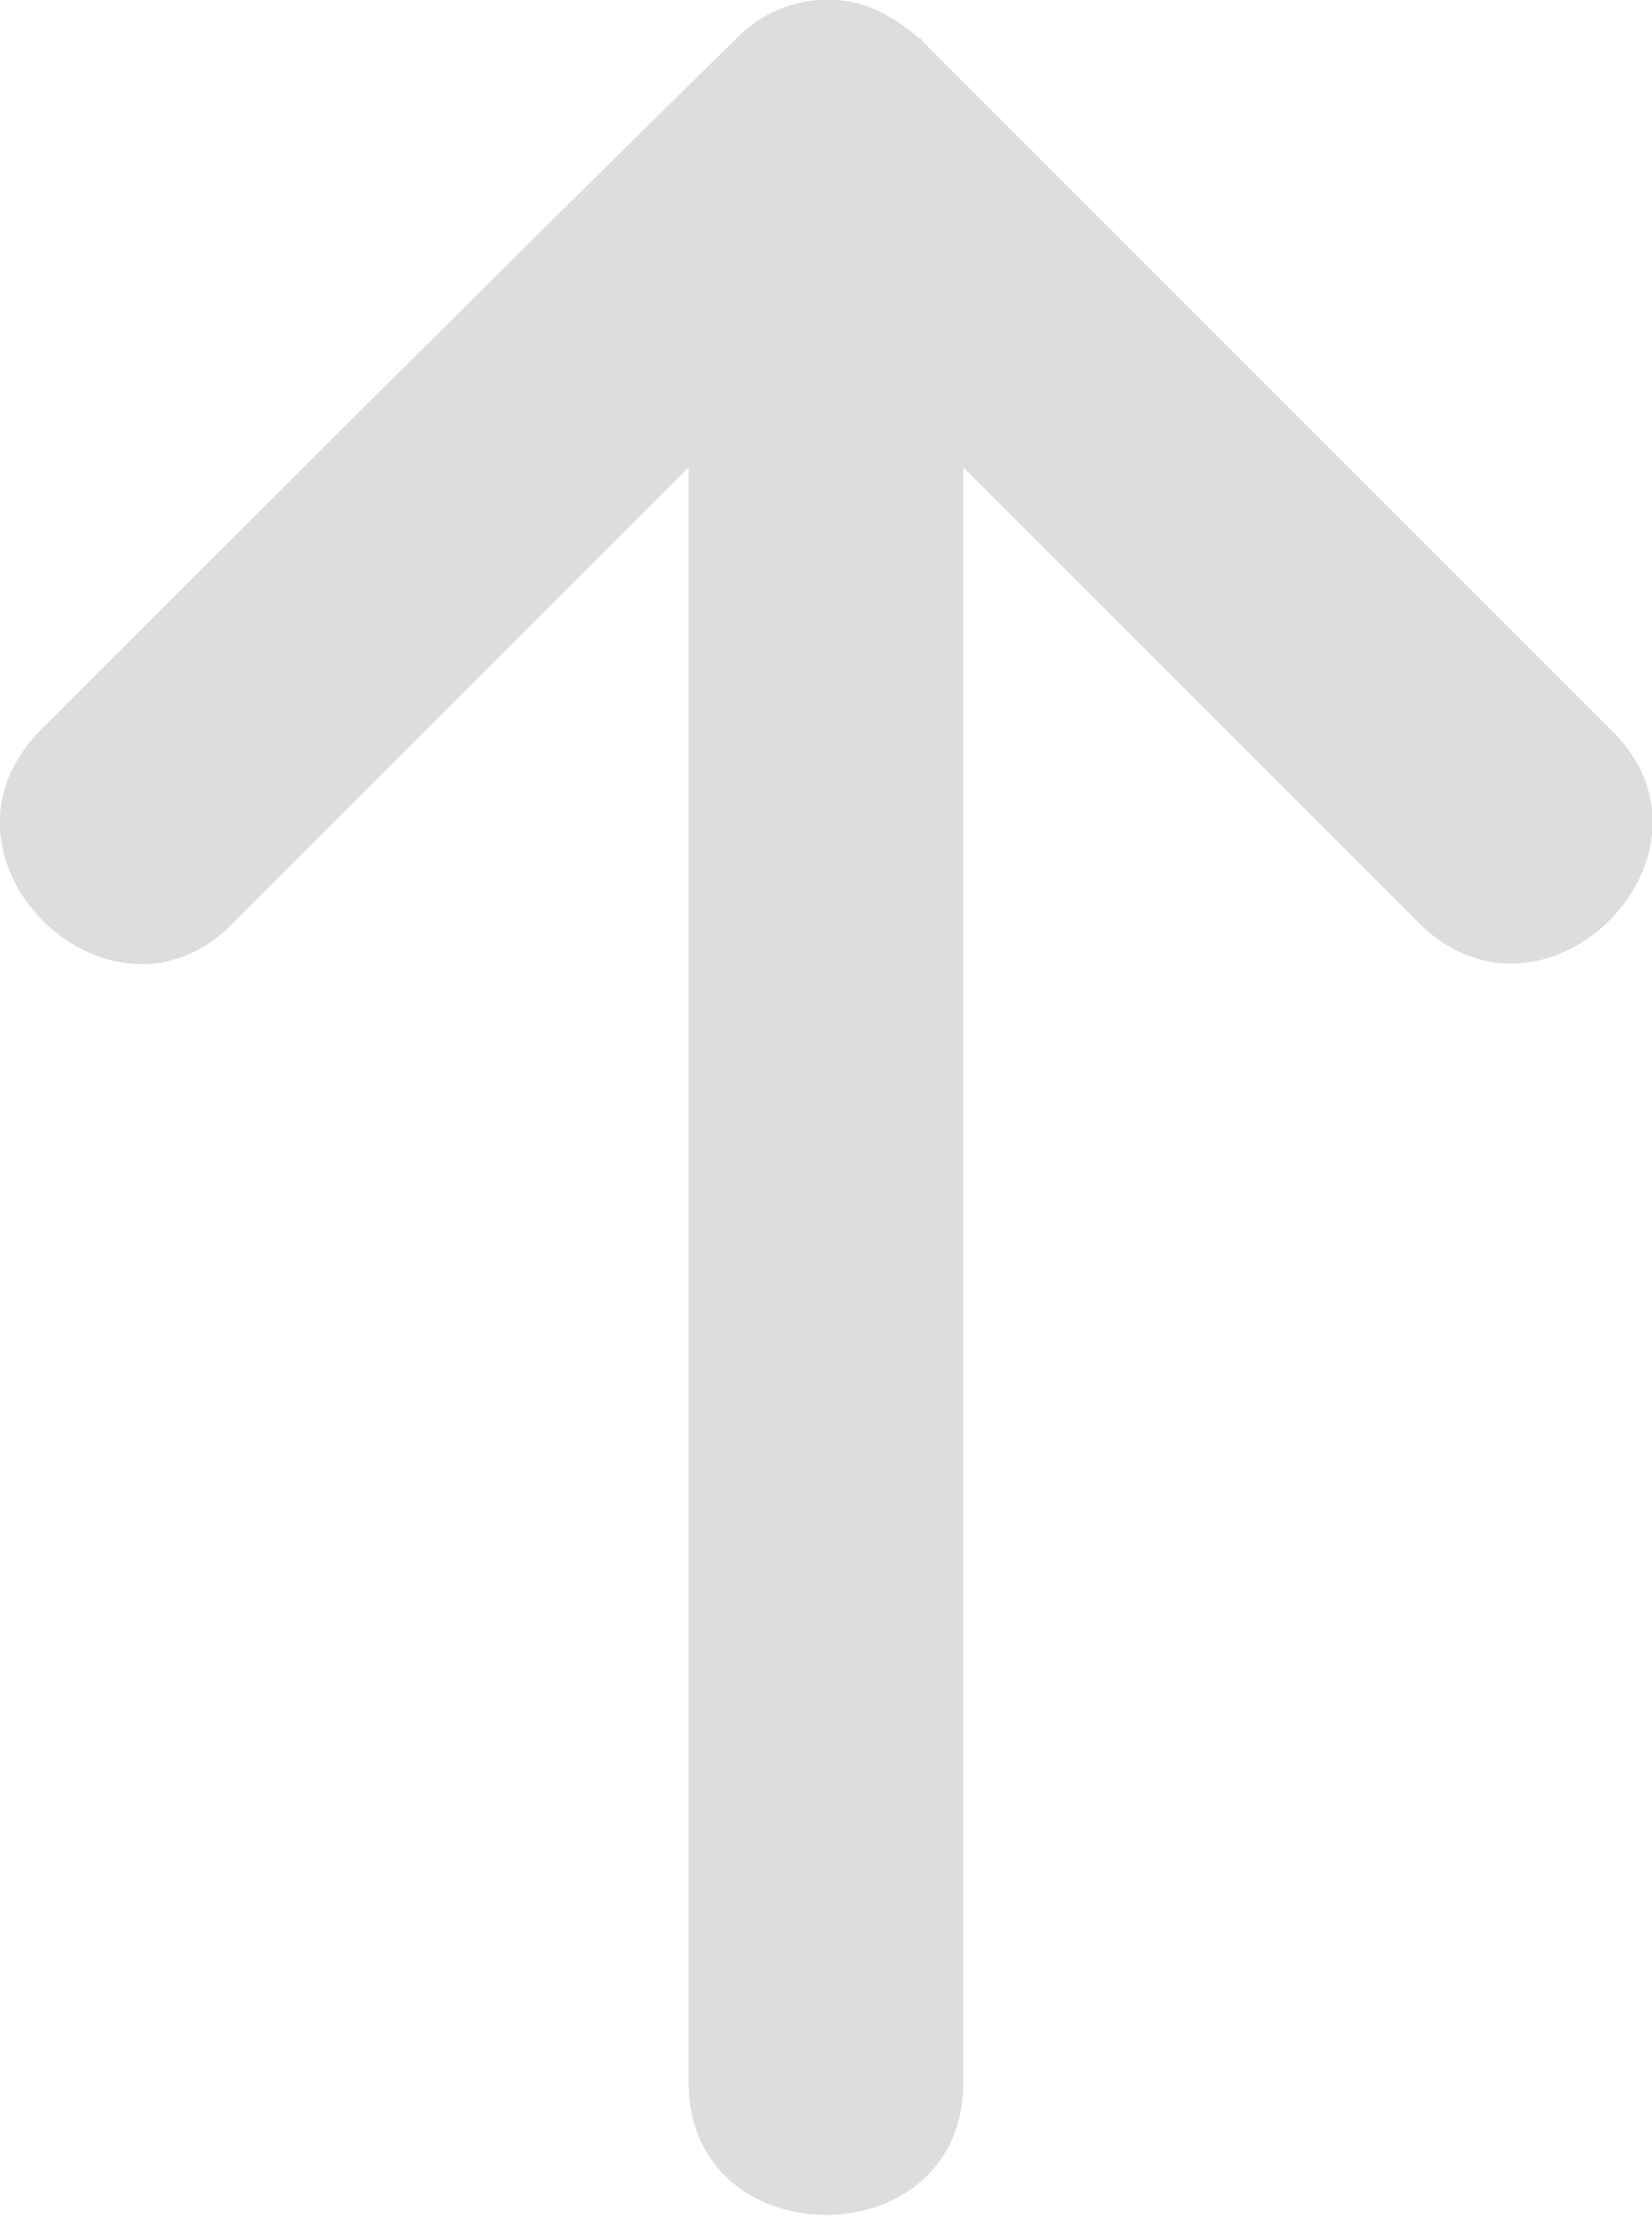 <?xml version="1.0" encoding="utf-8"?>
<!-- Generator: Adobe Illustrator 25.1.0, SVG Export Plug-In . SVG Version: 6.00 Build 0)  -->
<svg version="1.1" id="Livello_1" xmlns="http://www.w3.org/2000/svg" xmlns:xlink="http://www.w3.org/1999/xlink" x="0px" y="0px"
	 viewBox="0 0 40.3 54.1" style="enable-background:new 0 0 40.3 54.1;" xml:space="preserve">
<style type="text/css">
	.st0{fill:#DDDDDD;}
</style>
<path class="st0" d="M22.5,1C22.5,1,22.5,0.9,22.5,1C22.5,0.9,22.4,0.9,22.5,1c-0.8-0.7-1.5-1-2.2-1c0,0-0.1,0-0.1,0
	c0,0-0.1,0-0.1,0c-0.7,0-1.5,0.3-2.1,0.9c0,0,0,0-0.1,0.1c0,0,0,0,0,0C12.2,6.6,6.6,12.2,1,17.8c-3.1,3.1,1.7,7.8,4.7,4.7
	c3.7-3.7,7.4-7.4,11.1-11.1c0,13.1,0,26.3,0,39.4c0,4.3,6.7,4.3,6.7,0c0-13.1,0-26.3,0-39.4c3.7,3.7,7.4,7.4,11.1,11.1
	c3.1,3.1,7.8-1.7,4.7-4.7C33.7,12.2,28.1,6.6,22.5,1z"/>
</svg>

